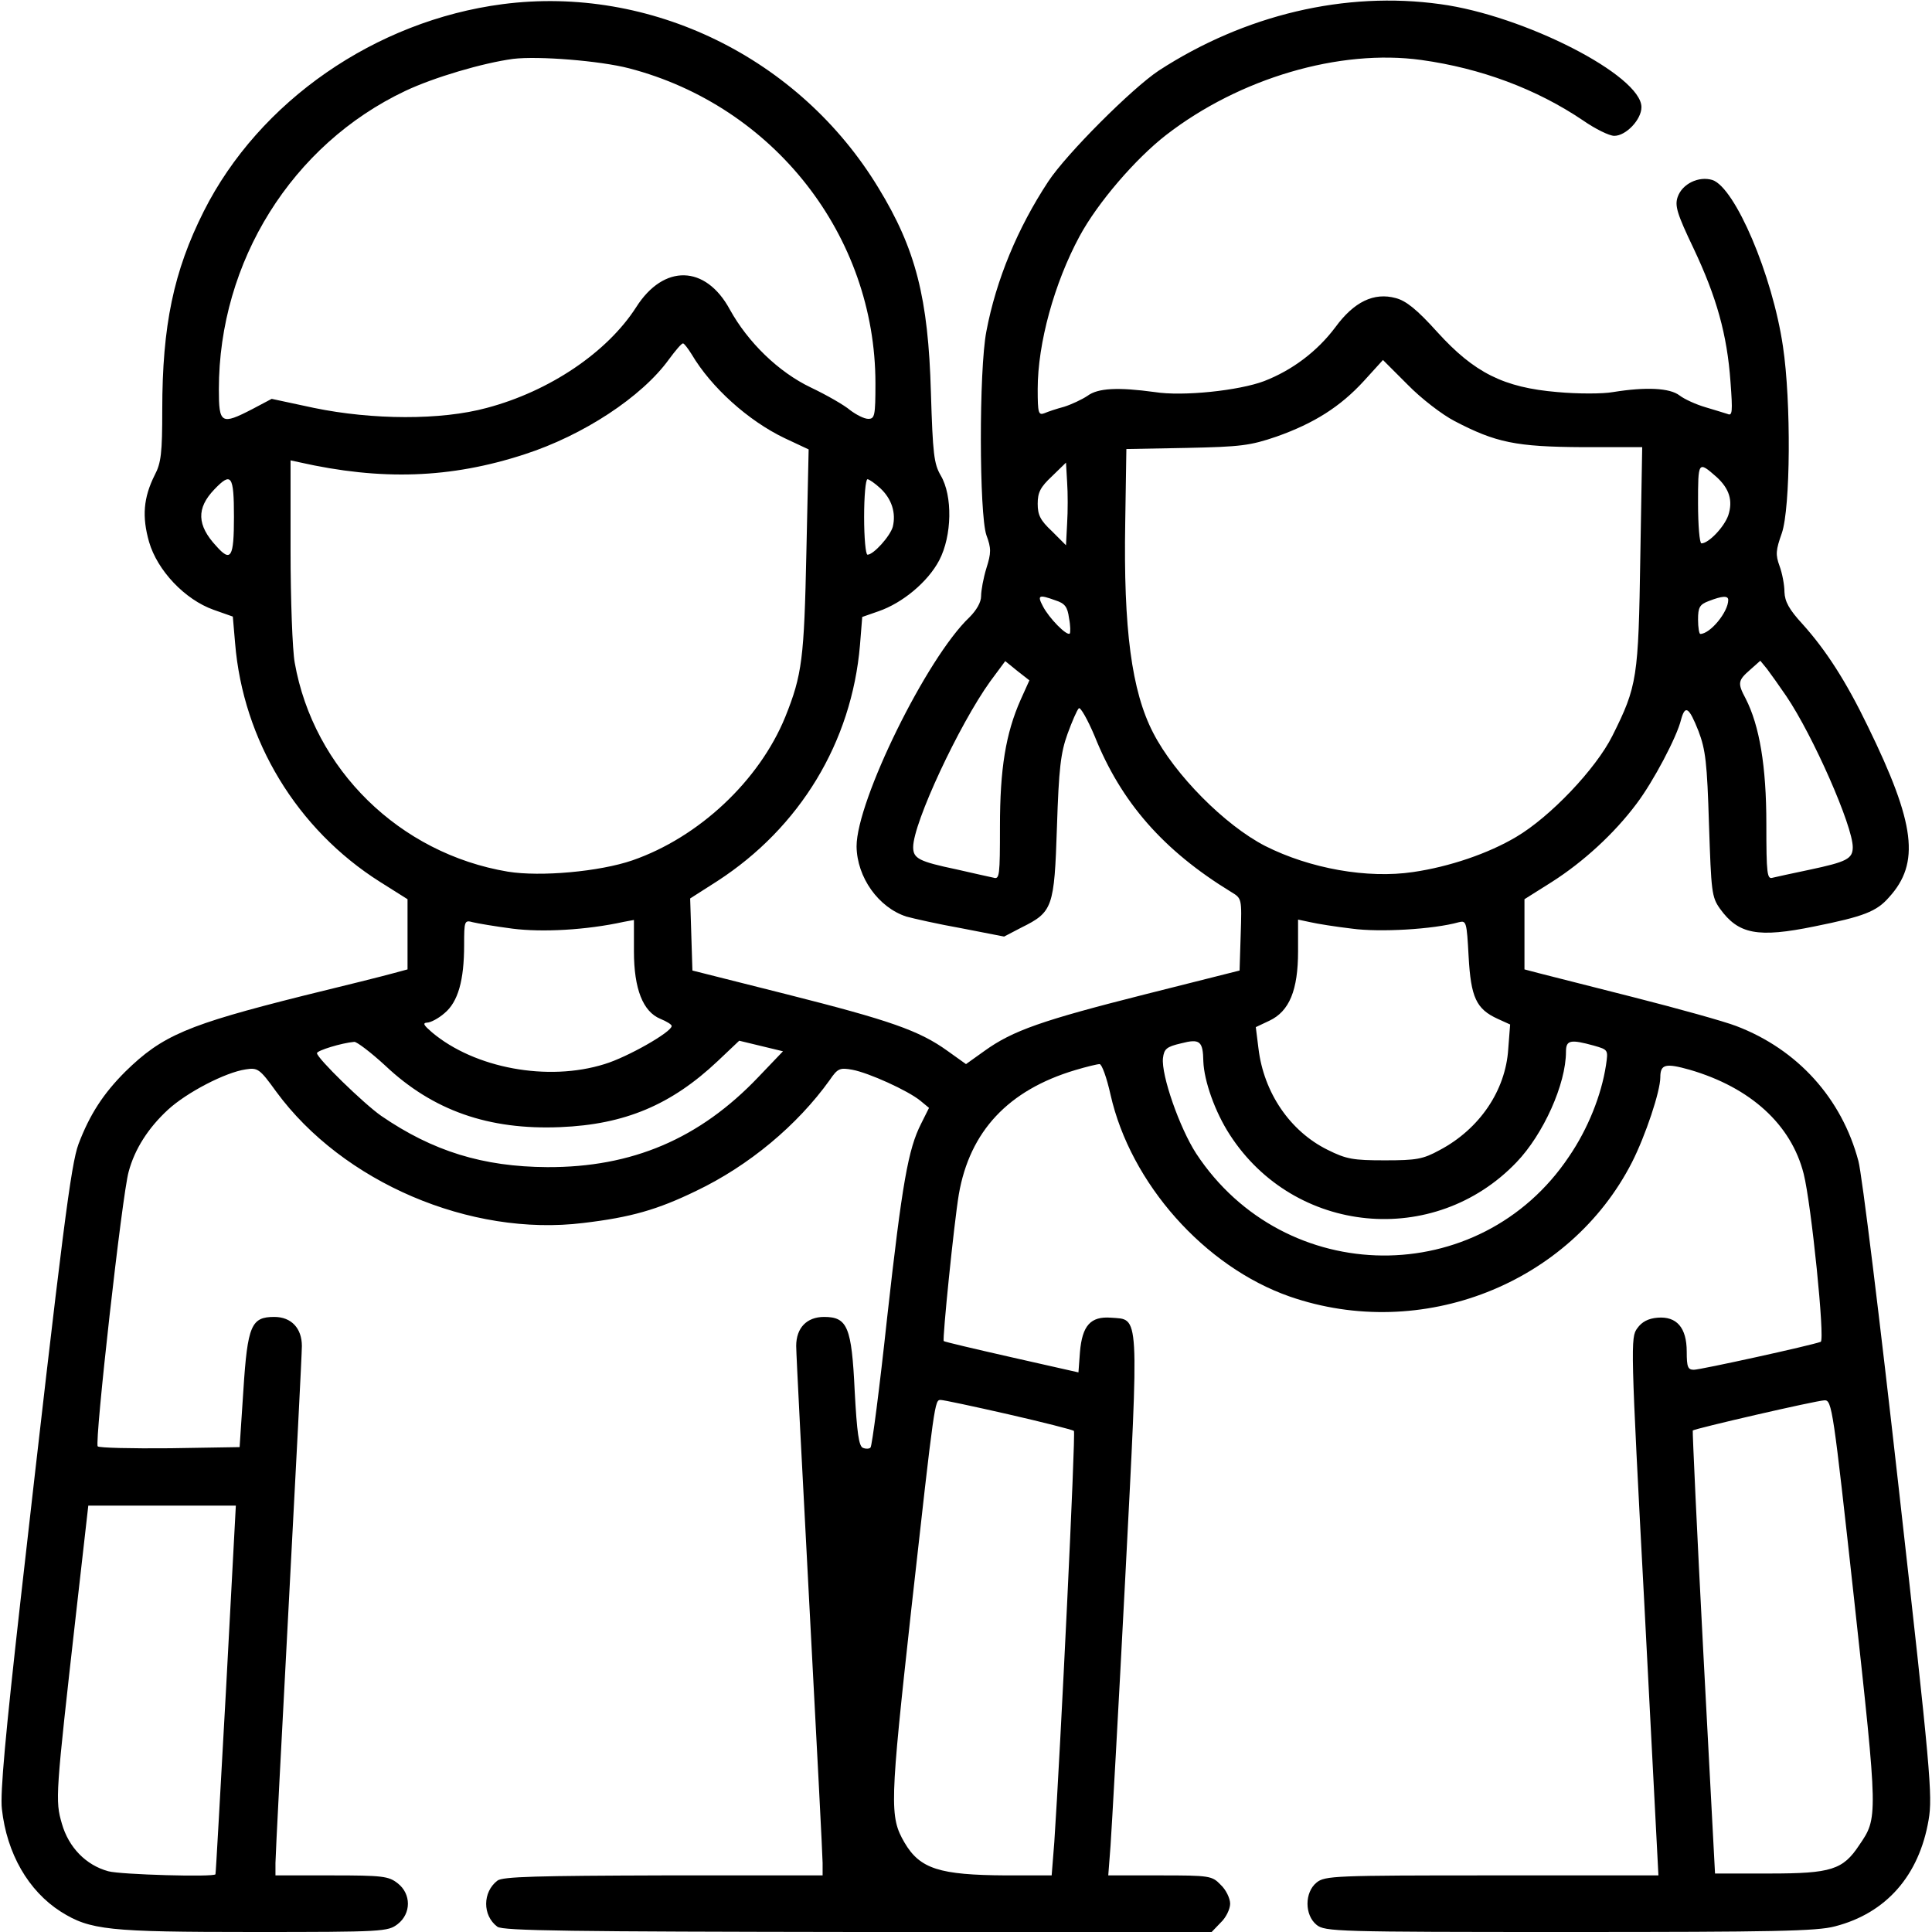 <?xml version="1.0" encoding="UTF-8" standalone="no"?> <svg xmlns="http://www.w3.org/2000/svg" version="1.0" width="512pt" height="512pt" viewBox="0 0 512 512" preserveAspectRatio="xMidYMid meet"><g transform="translate(0,512) scale(0.1,-0.1)" fill="#000000" stroke="none"><path d="M1332 5109 c-337 -44 -645 -257 -792 -549 -80 -159 -110 -303 -110 -526 0 -114 -3 -141 -20 -173 -30 -60 -34 -110 -15 -177 22 -76 95 -153 171 -180 l51 -18 6 -70 c21 -258 164 -494 384 -633 l73 -46 0 -93 0 -93 -37 -10 c-21 -6 -129 -33 -240 -60 -307 -77 -373 -105 -471 -201 -58 -58 -94 -113 -124 -192 -20 -55 -41 -215 -154 -1213 -39 -347 -54 -507 -49 -549 13 -118 70 -217 156 -272 78 -49 125 -54 510 -54 345 0 357 1 383 21 36 28 36 80 0 108 -24 19 -40 21 -175 21 l-149 0 0 33 c0 17 16 325 35 682 19 358 35 667 35 688 0 47 -28 77 -73 77 -61 0 -71 -22 -82 -194 l-10 -151 -184 -3 c-102 -1 -188 1 -192 5 -9 9 65 670 82 728 16 60 52 116 104 164 50 46 152 99 206 107 32 5 37 2 81 -59 176 -240 514 -385 814 -348 126 15 196 35 299 85 140 67 268 174 354 294 21 31 27 33 60 27 43 -8 147 -55 180 -82 l23 -19 -21 -42 c-34 -67 -50 -155 -90 -514 -20 -186 -40 -340 -44 -344 -3 -4 -13 -4 -20 -1 -11 4 -16 40 -22 151 -8 169 -19 196 -81 196 -46 0 -74 -29 -74 -77 0 -21 16 -330 35 -688 19 -357 35 -665 35 -682 l0 -33 -422 0 c-331 -1 -427 -3 -440 -14 -39 -30 -40 -92 0 -122 14 -11 198 -13 955 -14 l938 0 24 25 c14 13 25 36 25 50 0 14 -11 37 -25 50 -23 24 -29 25 -161 25 l-137 0 6 78 c3 42 21 362 39 710 37 716 38 684 -38 690 -54 4 -76 -21 -82 -91 l-4 -54 -177 40 c-97 22 -178 41 -180 43 -4 4 27 311 40 389 29 167 131 276 308 329 30 9 59 16 65 16 6 0 19 -36 29 -81 53 -235 249 -456 475 -535 349 -121 742 33 907 356 36 71 75 188 75 225 0 35 14 38 78 20 161 -47 269 -145 302 -276 20 -79 57 -441 45 -445 -27 -10 -319 -74 -336 -74 -16 0 -19 7 -19 48 0 64 -27 94 -77 90 -25 -2 -42 -11 -54 -28 -18 -24 -18 -43 19 -737 l37 -713 -441 0 c-417 0 -443 -1 -465 -19 -32 -26 -32 -86 0 -112 22 -18 53 -19 670 -19 540 0 656 2 704 15 136 35 223 135 248 282 11 63 5 131 -79 878 -50 446 -98 836 -107 868 -44 166 -161 296 -324 358 -31 12 -153 46 -271 76 -118 30 -232 59 -252 64 l-38 10 0 93 0 93 73 46 c83 53 165 128 224 207 44 58 107 177 118 223 11 40 21 33 46 -30 19 -50 23 -84 28 -248 6 -178 7 -192 29 -223 49 -68 100 -78 251 -47 129 26 164 39 197 77 83 91 70 195 -56 453 -58 120 -111 202 -173 271 -36 39 -47 60 -48 85 0 19 -6 50 -13 69 -11 30 -10 42 6 87 23 67 25 349 3 495 -28 190 -127 421 -187 441 -36 11 -80 -10 -92 -45 -8 -23 -2 -44 42 -136 61 -129 89 -228 98 -354 6 -80 5 -91 -8 -85 -9 3 -36 11 -59 18 -24 7 -55 21 -68 31 -26 20 -89 23 -176 9 -27 -5 -94 -5 -148 0 -142 12 -220 51 -318 159 -54 60 -83 83 -110 90 -58 16 -111 -10 -160 -77 -48 -64 -114 -114 -189 -143 -66 -25 -215 -41 -290 -29 -96 13 -150 11 -178 -10 -15 -10 -43 -23 -62 -29 -19 -5 -43 -13 -52 -17 -16 -6 -18 0 -18 64 0 121 44 281 111 405 48 89 148 205 229 268 195 151 460 229 677 199 158 -22 305 -77 428 -160 33 -23 70 -41 83 -41 31 0 72 43 72 76 0 84 -311 243 -533 273 -252 35 -518 -28 -746 -176 -71 -47 -245 -221 -293 -294 -81 -123 -138 -260 -164 -397 -20 -103 -19 -484 0 -540 13 -35 13 -47 0 -88 -8 -26 -14 -59 -14 -74 0 -16 -12 -37 -31 -56 -113 -107 -299 -486 -299 -607 1 -82 58 -162 132 -186 18 -5 84 -20 146 -31 l113 -22 46 24 c83 41 87 53 94 266 5 156 10 197 28 247 12 33 25 63 30 68 4 4 23 -29 42 -74 70 -175 182 -303 362 -413 28 -17 28 -17 25 -112 l-3 -96 -250 -63 c-273 -69 -351 -96 -426 -150 l-49 -35 -49 35 c-75 54 -153 81 -426 150 l-250 63 -3 95 -3 96 72 46 c219 142 356 368 378 625 l6 75 43 15 c64 22 131 78 161 135 34 65 36 171 4 225 -18 31 -21 57 -26 220 -7 250 -40 380 -139 542 -209 345 -604 538 -996 487z m335 -170 c384 -100 653 -444 653 -835 0 -86 -2 -94 -19 -94 -11 0 -32 11 -48 23 -15 13 -62 40 -104 60 -86 41 -167 120 -215 207 -64 118 -175 121 -248 6 -77 -120 -230 -223 -396 -267 -121 -33 -303 -32 -458 0 l-112 24 -51 -27 c-83 -43 -89 -39 -89 52 0 339 194 649 494 791 76 36 205 74 286 85 67 8 230 -5 307 -25z m166 -758 c52 -88 150 -176 246 -222 l64 -30 -6 -272 c-6 -282 -11 -325 -56 -437 -69 -169 -229 -319 -405 -380 -87 -30 -244 -44 -330 -30 -287 48 -515 271 -565 554 -6 33 -11 167 -11 298 l0 238 23 -5 c217 -49 401 -43 597 21 155 50 311 152 383 252 17 23 33 42 37 42 3 0 13 -13 23 -29z m2022 -177 c109 -57 163 -68 338 -69 l159 0 -5 -290 c-5 -322 -8 -343 -74 -475 -44 -88 -165 -215 -255 -268 -74 -44 -177 -79 -273 -93 -121 -18 -273 9 -392 69 -107 55 -240 189 -297 300 -57 110 -79 275 -74 559 l3 193 160 3 c143 3 168 6 238 30 99 35 169 79 232 148 l50 55 65 -65 c36 -37 92 -80 125 -97z m-1027 -271 l-3 -58 -37 37 c-31 29 -38 43 -38 73 0 30 7 44 38 73 l37 36 3 -52 c2 -28 2 -77 0 -109z m1721 123 c34 -31 44 -63 31 -102 -11 -31 -52 -74 -71 -74 -5 0 -9 48 -9 106 0 112 0 113 49 70z m-3929 -106 c0 -108 -8 -121 -47 -77 -51 55 -53 100 -5 150 45 47 52 38 52 -73z m1713 76 c30 -28 42 -65 33 -102 -7 -25 -51 -74 -67 -74 -5 0 -9 45 -9 100 0 55 4 100 9 100 4 0 20 -11 34 -24z m464 -297 c25 -8 32 -17 36 -47 4 -20 4 -38 2 -41 -8 -7 -55 41 -71 72 -16 30 -11 32 33 16z m1783 1 c0 -32 -48 -90 -74 -90 -3 0 -6 17 -6 38 0 32 4 40 28 49 36 14 52 15 52 3z m-1875 -264 c-40 -90 -55 -184 -55 -336 0 -130 -1 -141 -17 -136 -10 2 -54 12 -98 22 -100 21 -115 29 -115 59 0 64 122 325 204 439 l40 54 32 -26 32 -25 -23 -51z m2029 9 c71 -105 176 -344 176 -400 0 -31 -16 -39 -115 -60 -44 -9 -88 -19 -97 -21 -15 -5 -17 9 -17 143 0 152 -18 260 -55 332 -22 41 -20 48 12 76 l27 24 18 -22 c9 -12 32 -44 51 -72z m-3376 -616 c78 -10 195 -4 295 18 l27 5 0 -83 c0 -100 24 -160 70 -179 17 -7 30 -15 30 -19 0 -16 -118 -83 -178 -101 -150 -47 -344 -11 -457 84 -22 19 -26 25 -13 26 9 0 30 11 46 25 36 30 52 87 52 181 0 64 1 66 23 60 12 -3 59 -11 105 -17z m2225 0 c73 -10 215 -2 283 17 20 5 21 1 26 -91 6 -108 20 -139 77 -165 l33 -15 -5 -65 c-7 -110 -76 -212 -182 -268 -44 -24 -61 -27 -145 -27 -84 0 -102 3 -152 28 -99 49 -169 151 -183 269 l-7 56 36 17 c53 25 76 81 76 184 l0 84 33 -7 c17 -4 67 -12 110 -17z m-394 -352 c2 -52 31 -134 70 -194 171 -265 542 -301 760 -73 71 74 131 207 131 293 0 31 12 33 74 16 38 -11 38 -11 32 -52 -12 -79 -48 -169 -98 -242 -236 -353 -753 -349 -988 8 -44 68 -93 208 -88 253 3 24 9 30 48 39 50 13 58 6 59 -48z m-2168 -11 c126 -119 274 -171 464 -163 171 7 294 59 417 175 l57 54 58 -14 58 -14 -65 -68 c-156 -164 -335 -240 -560 -239 -170 1 -303 42 -440 136 -47 33 -170 153 -170 166 0 7 65 27 99 30 7 0 44 -28 82 -63z m1651 -924 c92 -21 170 -41 174 -44 5 -6 -36 -854 -52 -1090 l-7 -88 -121 0 c-176 1 -228 17 -269 87 -40 69 -39 100 18 618 62 556 62 555 78 555 7 0 87 -17 179 -38z m2242 -494 c63 -576 63 -575 13 -648 -43 -65 -74 -75 -237 -75 l-145 0 -31 585 c-17 322 -29 587 -28 589 5 5 325 79 349 80 20 1 23 -22 79 -531z m-4315 -235 c-15 -269 -27 -489 -28 -490 -3 -8 -252 -1 -284 8 -59 16 -105 63 -123 126 -18 62 -17 74 38 561 l32 282 195 0 196 0 -26 -487z"></path></g></svg> 